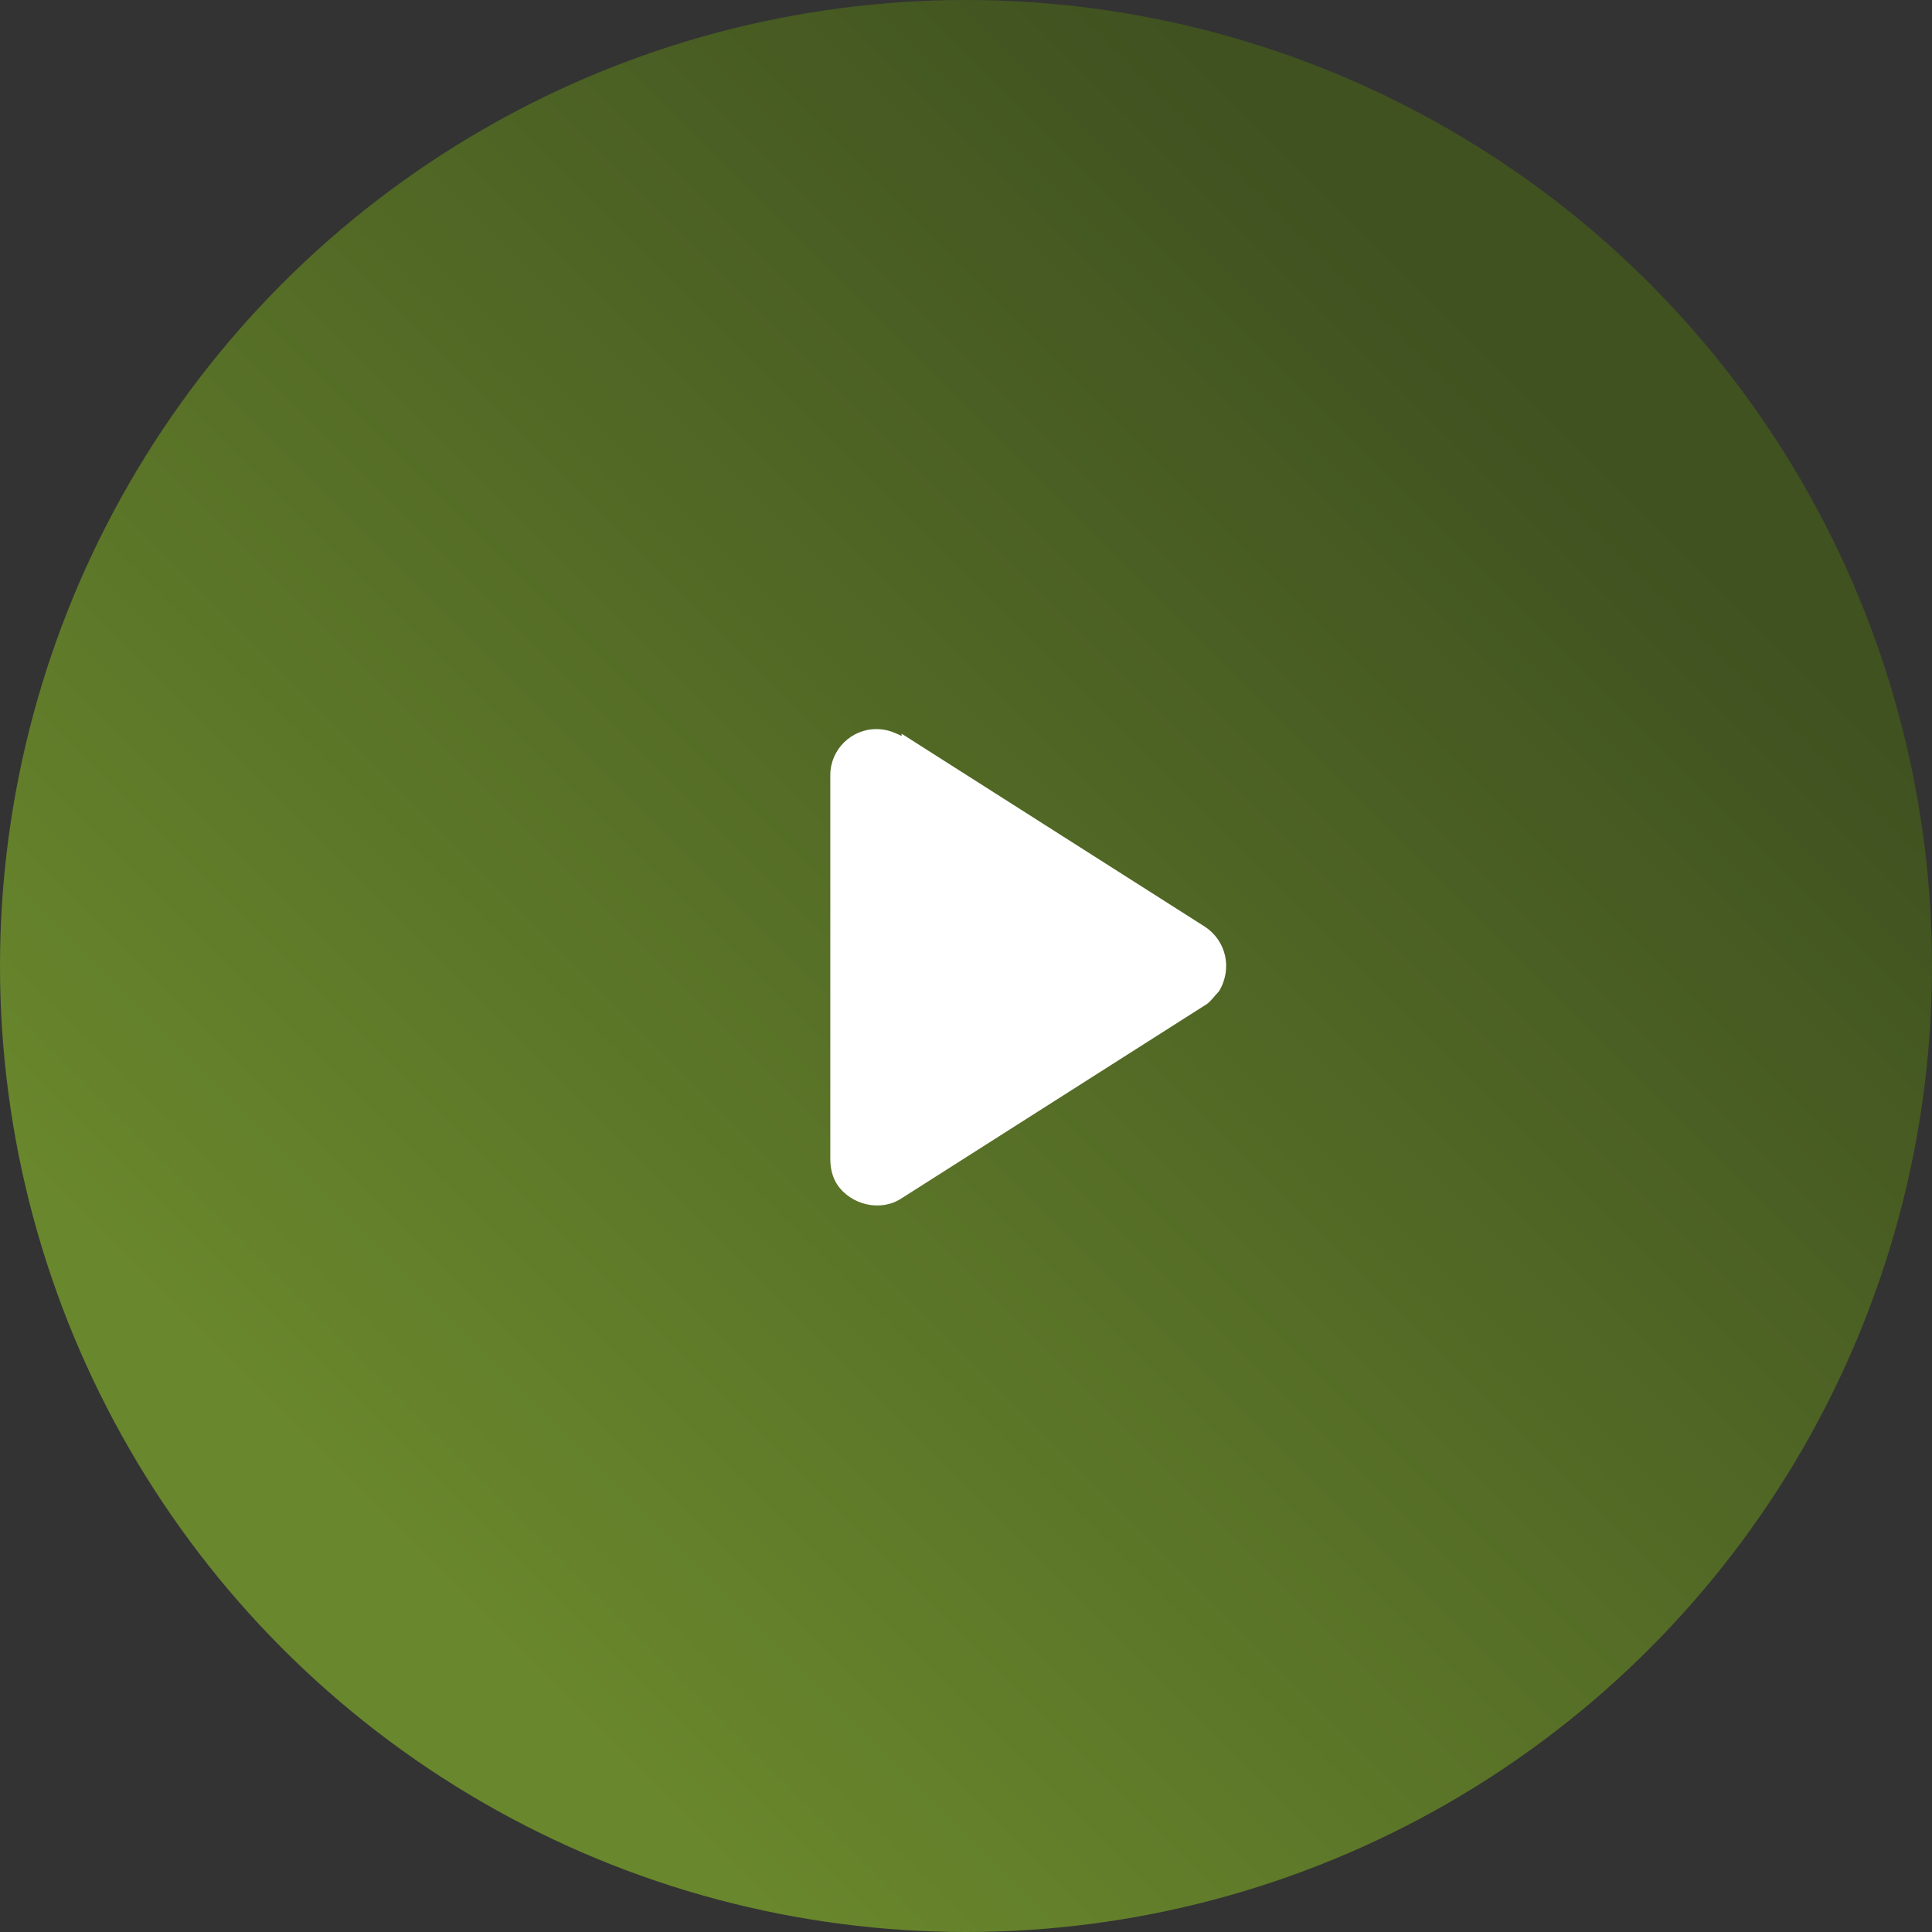 <?xml version="1.0" encoding="UTF-8"?>
<svg id="Capa_1" xmlns="http://www.w3.org/2000/svg" version="1.1" xmlns:xlink="http://www.w3.org/1999/xlink" viewBox="0 0 84 84">
  <rect x="0" y="0" width="84" height="84" fill="#333333" stroke="none"/>
  <!-- Generator: Adobe Illustrator 29.4.0, SVG Export Plug-In . SVG Version: 2.1.0 Build 152)  -->
  <defs>
    <style>
      .st0 {
        fill: #fff;
        fill-rule: evenodd;
      }

      .st1 {
        fill: url(#Degradado_sin_nombre_14);
      }
    </style>
    <linearGradient id="Degradado_sin_nombre_14" data-name="Degradado sin nombre 14" x1="17" y1="16.9" x2="67" y2="66.9" gradientTransform="translate(0 83.9) scale(1 -1)" gradientUnits="userSpaceOnUse">
      <stop offset="0" stop-color="#69872c"/>
      <stop offset="1" stop-color="#405220"/>
    </linearGradient>
  </defs>
  <circle class="st1" cx="42" cy="42" r="42"/>
  <path class="st0" d="M39.2,31.9l13.2,8.4c.9.6,1.2,1.8.6,2.8,0,0,0,0,0,0-.2.2-.4.5-.6.6l-13.2,8.4c-.9.6-2.2.3-2.8-.6,0,0,0,0,0,0-.2-.3-.3-.7-.3-1.1v-16.7c0-1.1.9-2,2-2,.4,0,.7.1,1.1.3Z"/>
</svg>